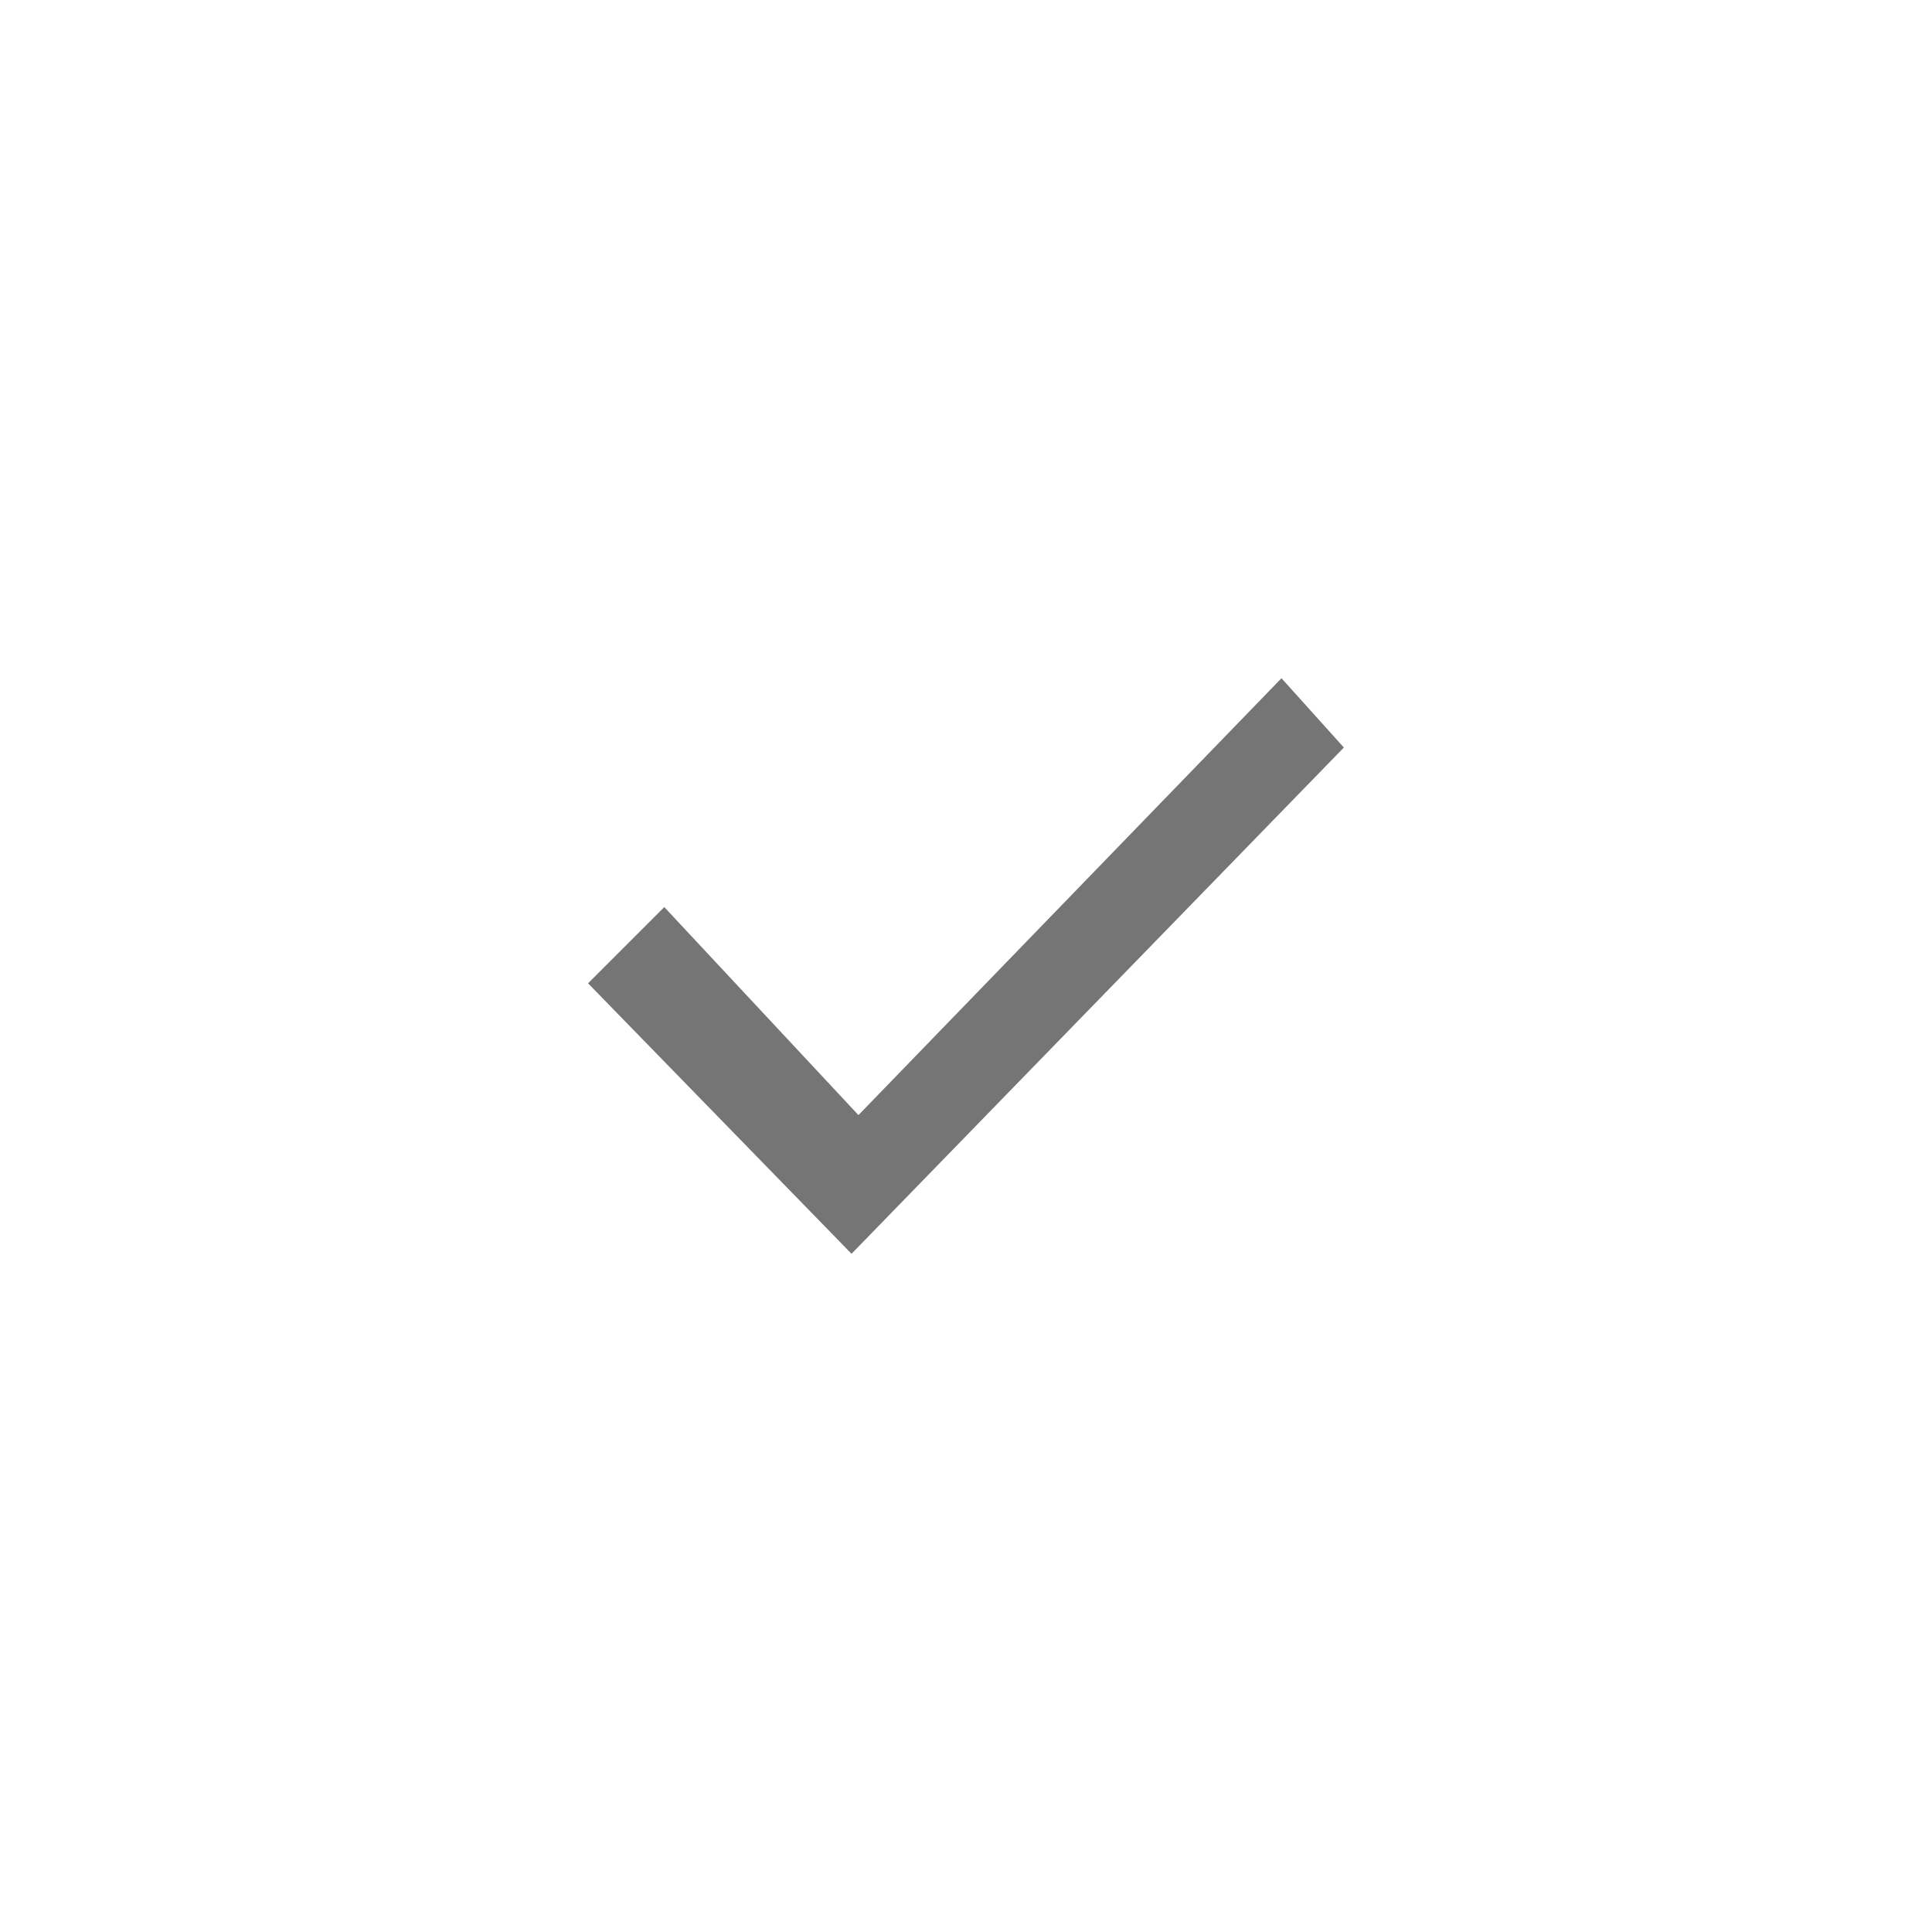 <svg width="24" height="24" viewBox="0 0 24 24" fill="none" xmlns="http://www.w3.org/2000/svg">
<path d="M15.919 8.425L10.664 13.852L8.252 11.268L7.305 12.215L10.578 15.575L16.694 9.286L15.919 8.425Z" fill="black" fill-opacity="0.54"/>
</svg>
